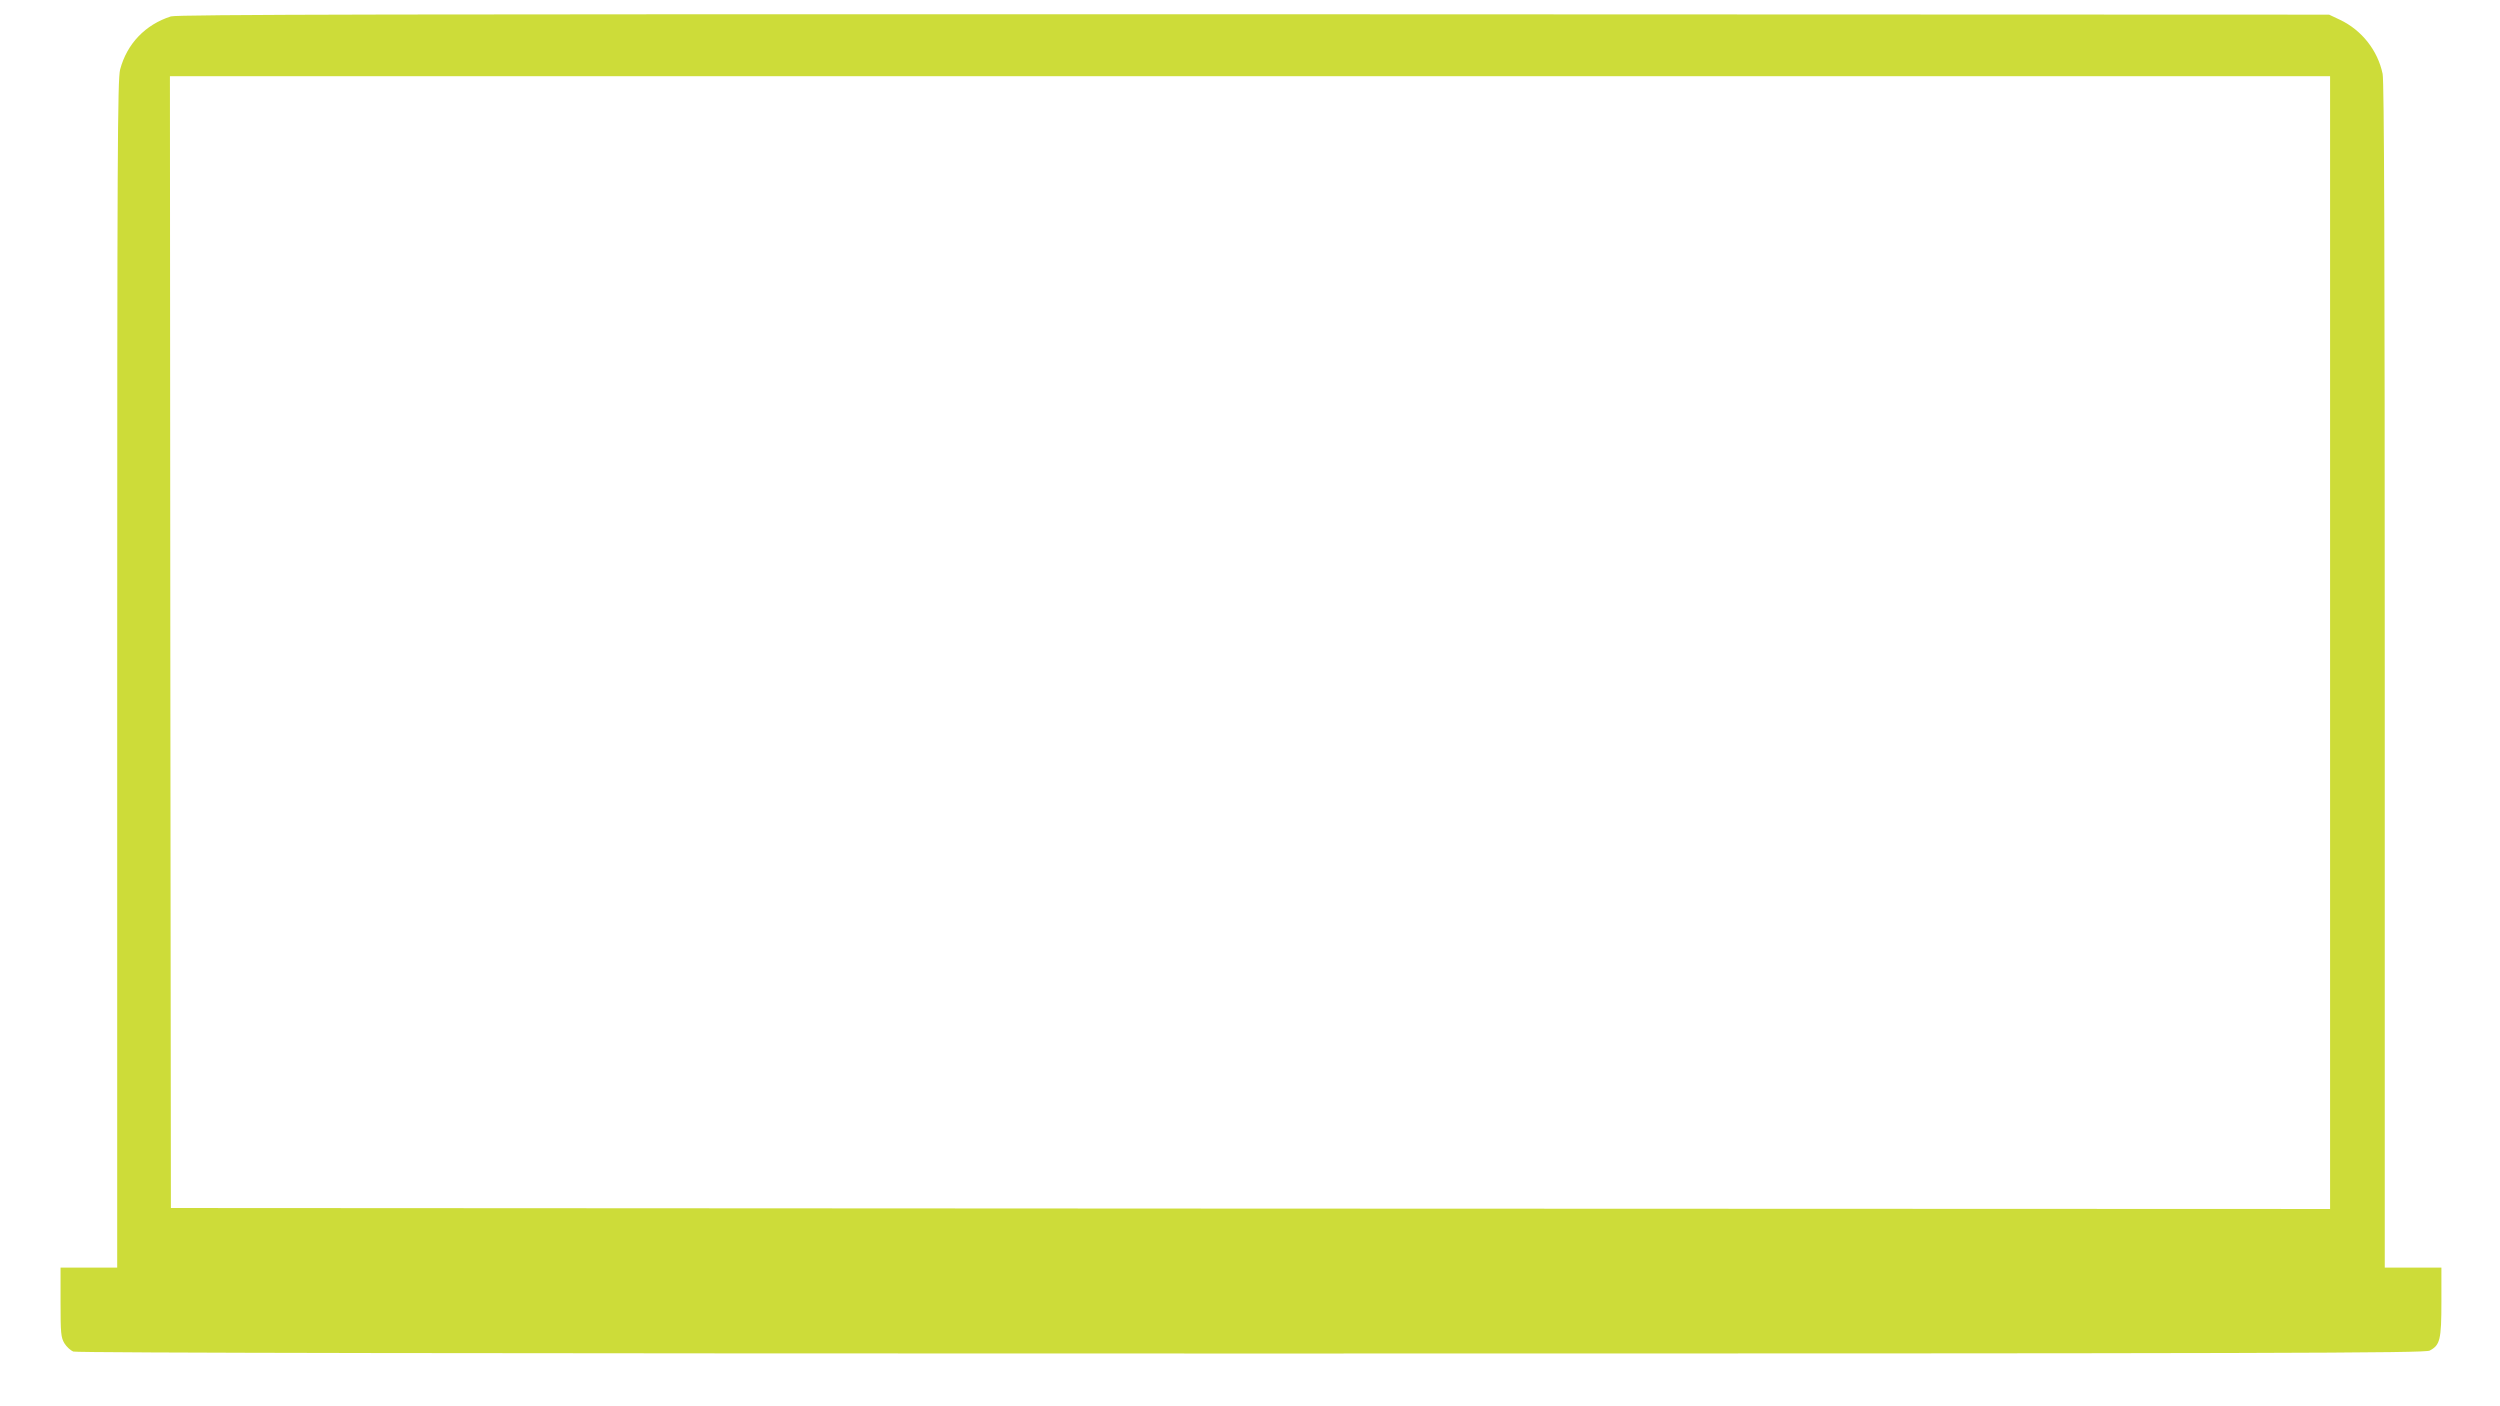 <?xml version="1.0" standalone="no"?>
<!DOCTYPE svg PUBLIC "-//W3C//DTD SVG 20010904//EN"
 "http://www.w3.org/TR/2001/REC-SVG-20010904/DTD/svg10.dtd">
<svg version="1.0" xmlns="http://www.w3.org/2000/svg"
 width="1280pt" height="720pt" viewBox="0 0 1280 720"
 preserveAspectRatio="xMidYMid meet">
<g transform="translate(0,720) scale(0.1,-0.1)"
fill="#cddc39" stroke="none">
<path d="M875 7116 c-131 -42 -225 -140 -260 -272 -13 -51 -15 -418 -15 -3096
l0 -3038 -145 0 -145 0 0 -177 c0 -160 2 -181 20 -211 11 -18 32 -37 46 -42
16 -7 2153 -10 6030 -10 5348 0 6008 2 6034 15 53 28 60 55 60 250 l0 175
-145 0 -145 0 0 3030 c0 2179 -3 3044 -11 3082 -25 120 -107 224 -219 277
l-55 26 -5505 2 c-4420 1 -5513 -1 -5545 -11z m11055 -3206 l0 -2900 -5527 2
-5528 3 -3 2898 -2 2897 5530 0 5530 0 0 -2900z"/>
</g>
</svg>
